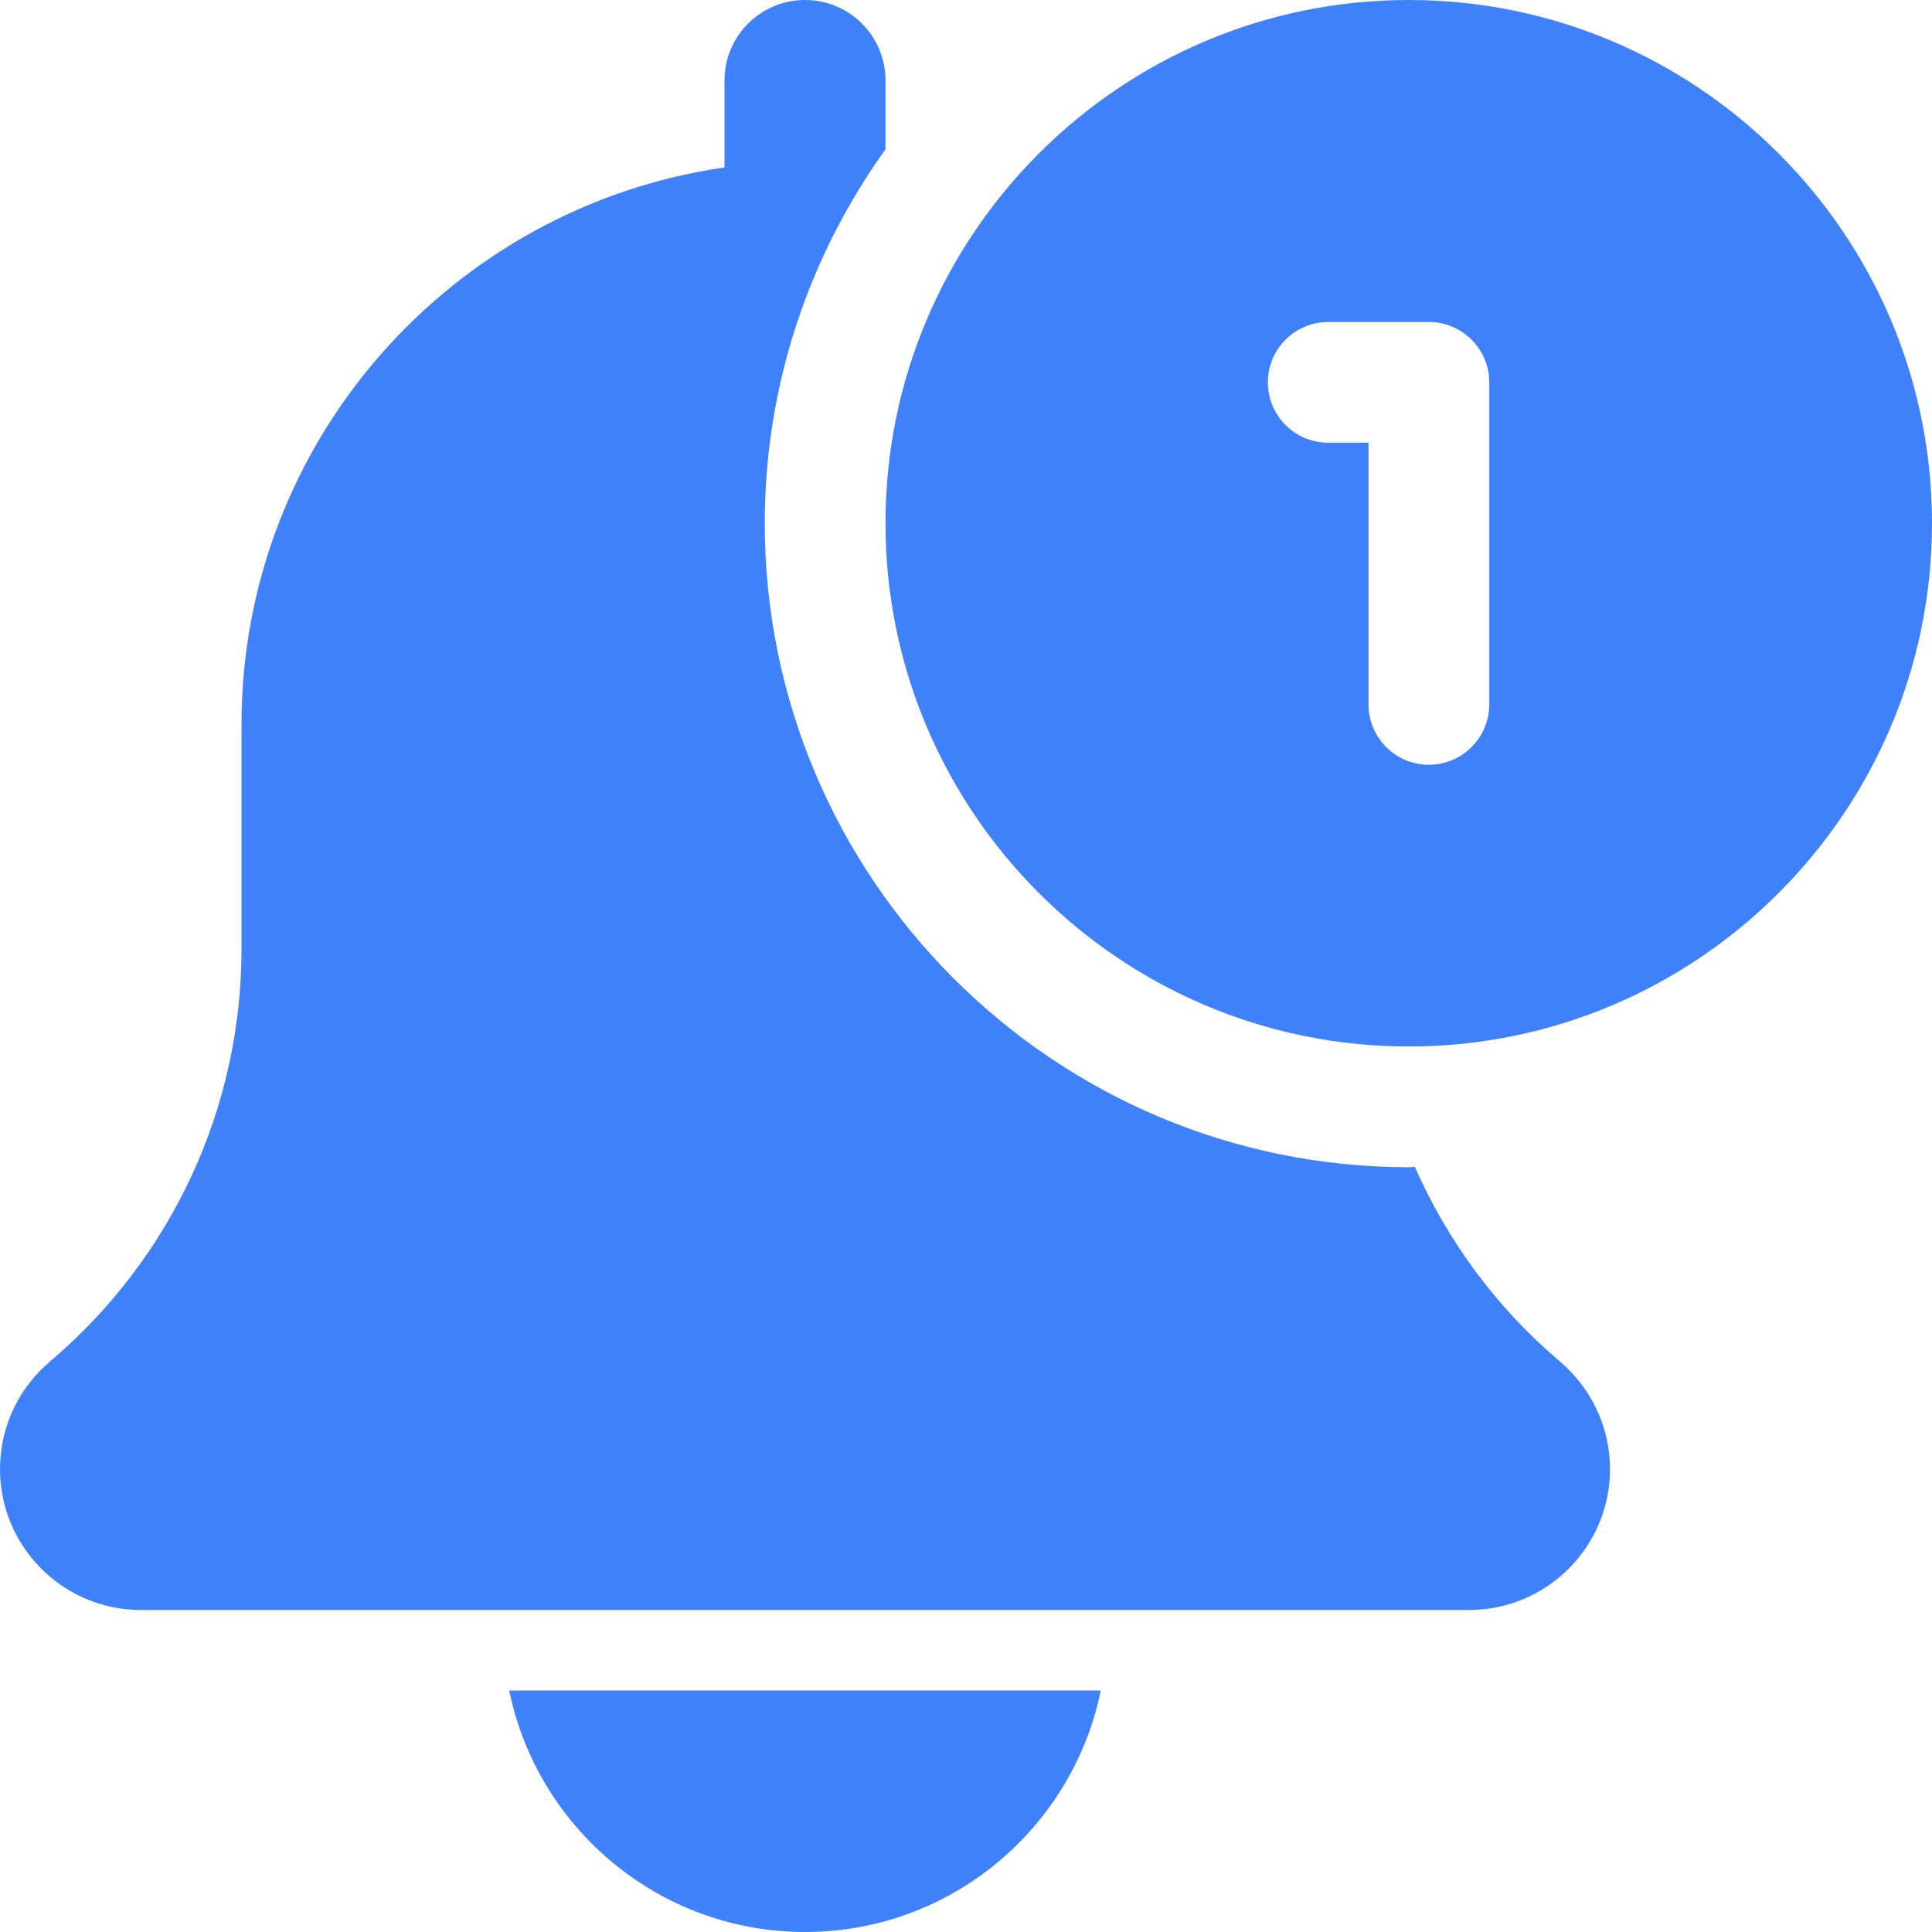 <svg width="45" height="45" viewBox="0 0 45 45" fill="none" xmlns="http://www.w3.org/2000/svg">
<path d="M18.75 45C22.146 45 24.986 42.579 25.639 39.375H11.861C12.514 42.579 15.354 45 18.75 45ZM32.955 27.18C32.906 27.18 32.861 27.187 32.812 27.187C24.542 27.187 17.813 20.458 17.813 12.188C17.813 8.938 18.863 5.936 20.625 3.476V1.875C20.625 0.838 19.785 0 18.75 0C17.715 0 16.875 0.838 16.875 1.875V3.9C10.524 4.815 5.625 10.277 5.625 16.875V22.102C5.625 25.813 3.999 29.316 1.147 31.727C0.787 32.035 0.498 32.417 0.3 32.847C0.102 33.277 -0 33.745 4.41453e-07 34.219C4.41453e-07 36.028 1.472 37.5 3.281 37.5H34.219C36.028 37.5 37.5 36.028 37.5 34.219C37.5 33.259 37.082 32.351 36.334 31.712C34.856 30.461 33.716 28.905 32.955 27.18Z" fill="#3F81FB"/>
<path d="M32.812 0C26.092 0 20.625 5.467 20.625 12.188C20.625 18.907 26.092 24.375 32.812 24.375C39.532 24.375 45 18.907 45 12.188C45 5.467 39.532 0 32.812 0ZM34.688 16.406C34.688 17.183 34.057 17.813 33.281 17.813C32.505 17.813 31.875 17.183 31.875 16.406V10.312H30.937C30.161 10.312 29.531 9.682 29.531 8.906C29.531 8.13 30.161 7.5 30.937 7.5H33.281C34.057 7.5 34.688 8.13 34.688 8.906V16.406Z" fill="#3F81FB"/>
</svg>
